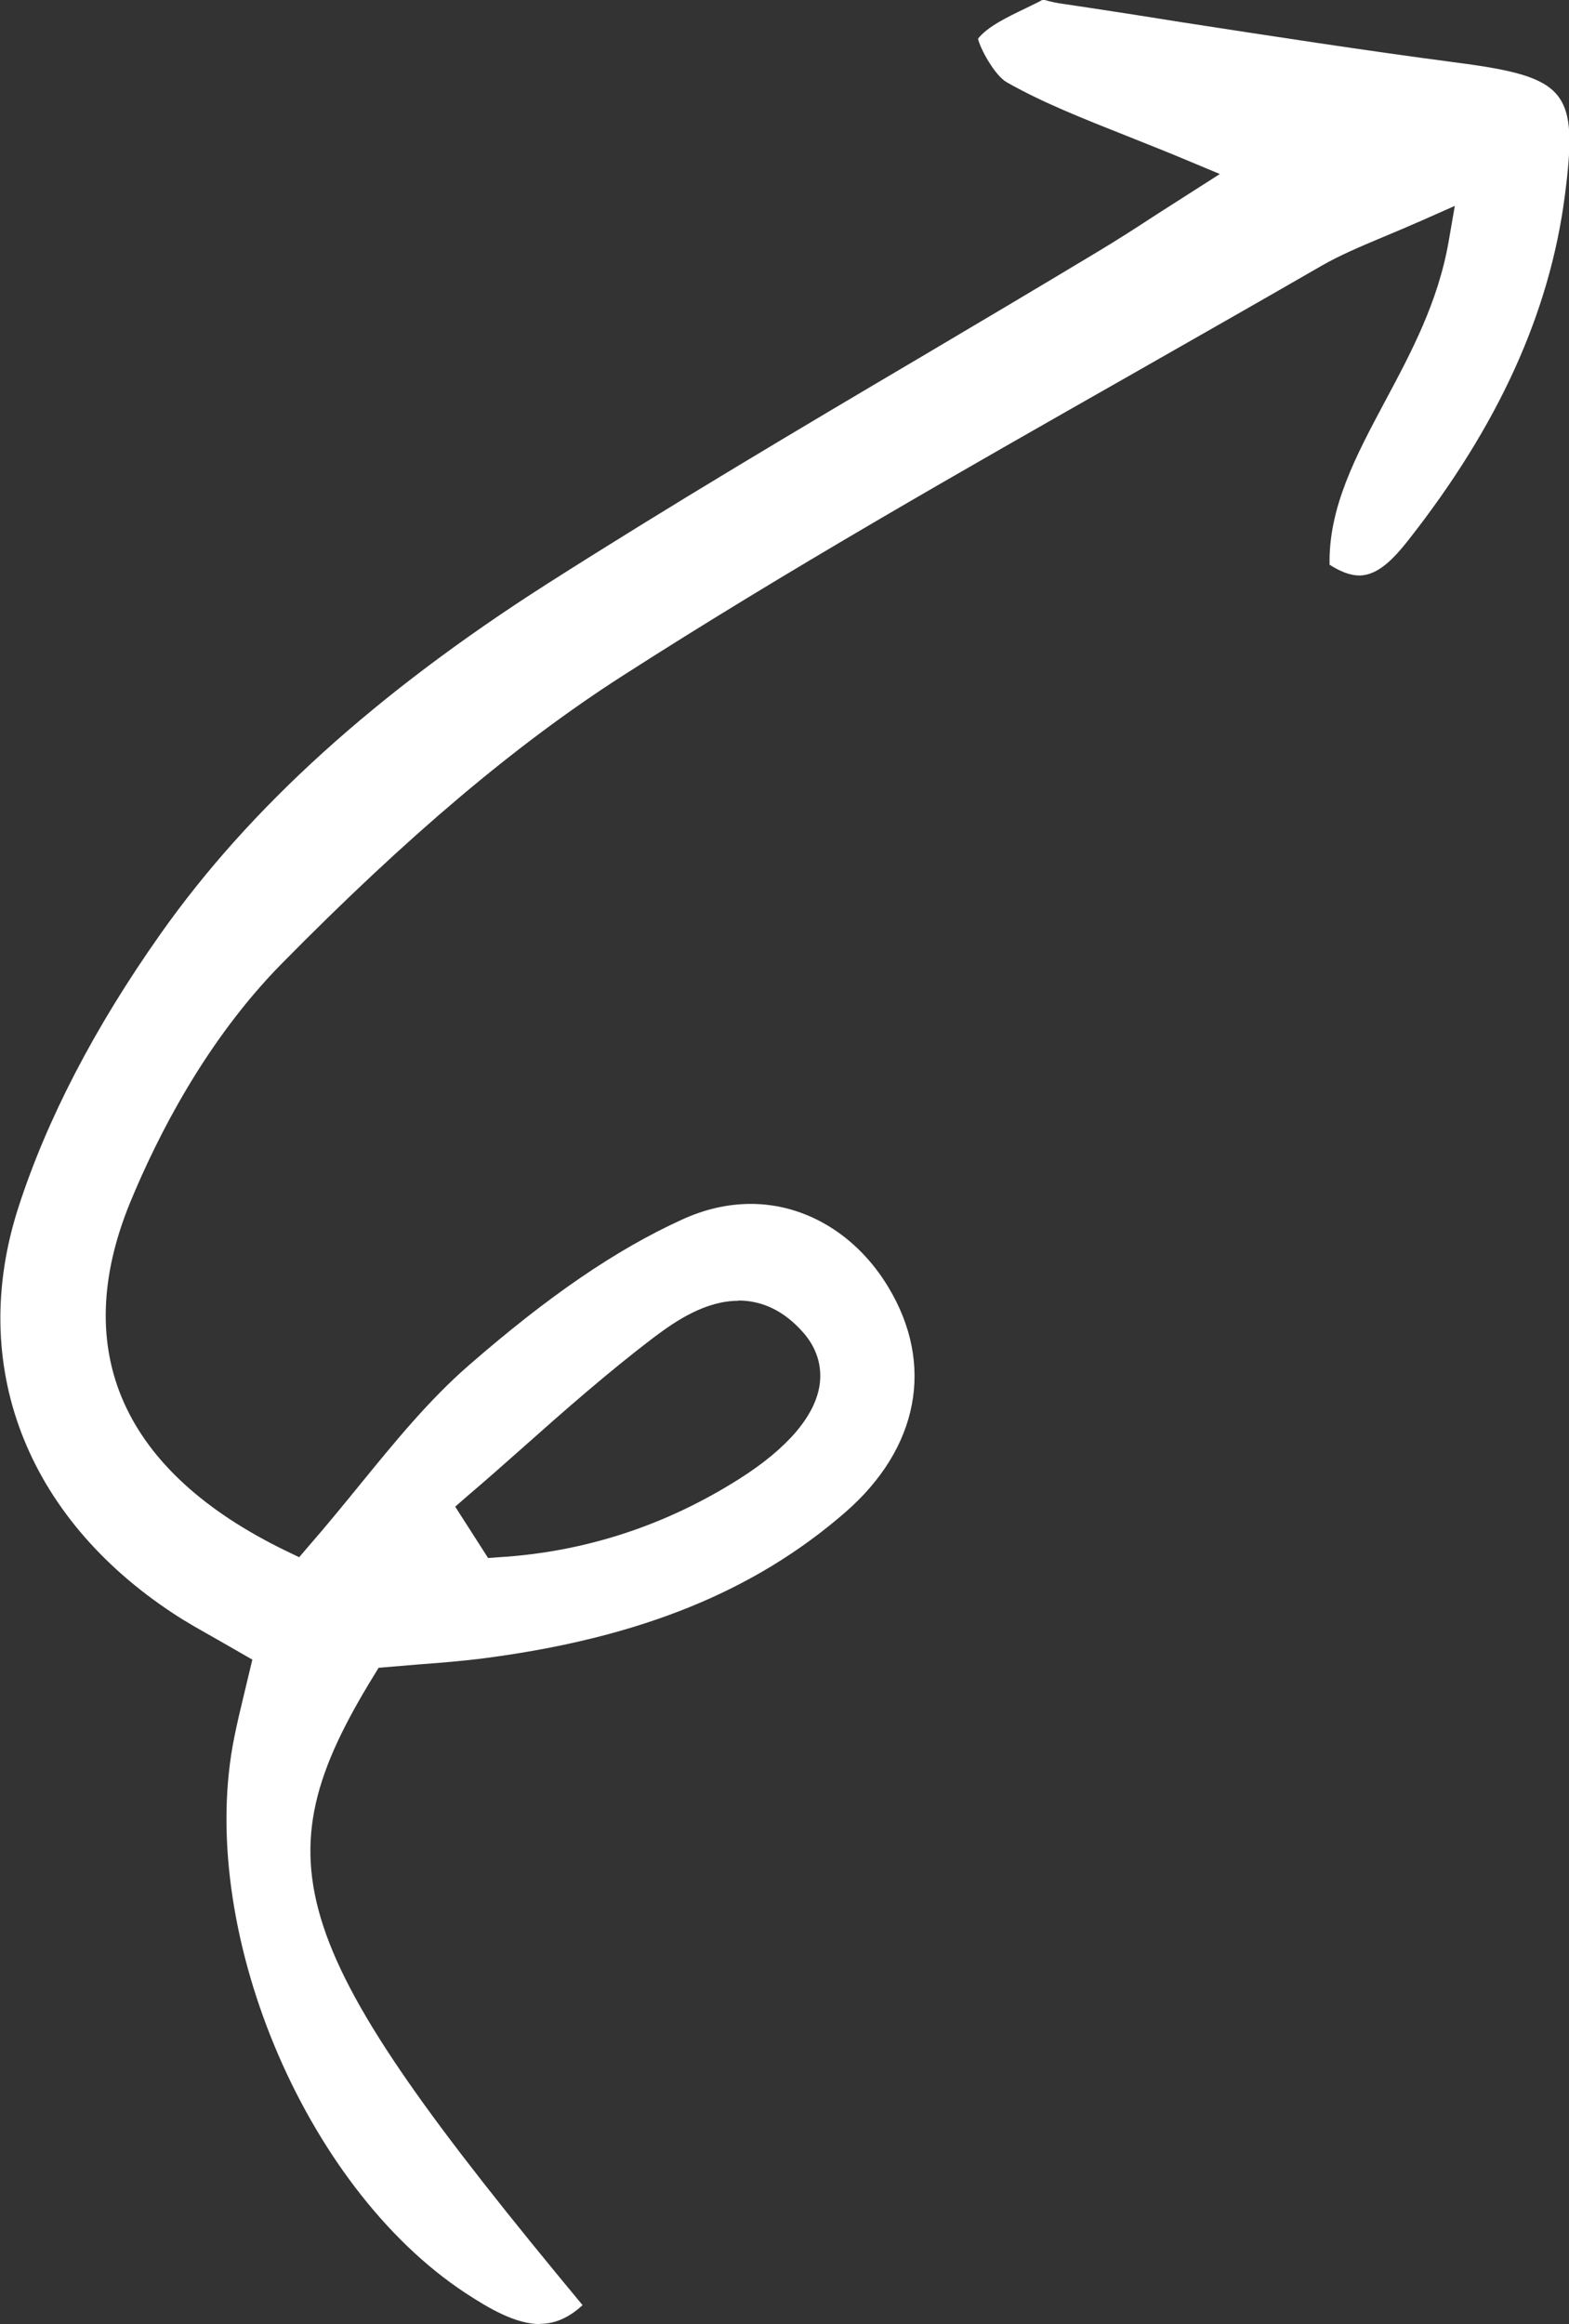 <?xml version="1.0" encoding="UTF-8"?>
<svg id="Elements" xmlns="http://www.w3.org/2000/svg" viewBox="0 0 59.63 88.28">
  <rect x="0" y="0" width="59.63" height="88.28" fill="#333333" stroke="none"/>
  <defs>
    <style>
      .cls-1 {
        fill: #fff;
        stroke-width: 0px;
      }
    </style>
  </defs>
  <path class="cls-1" d="M20.53,88.28c-.92,0-1.91-.57-2.84-1.18-6.16-4.05-10.26-13.92-8.78-21.14.1-.5.22-1,.35-1.54l.33-1.38s-1.03-.59-1.29-.74c-.65-.37-1.2-.67-1.71-1.01-5.62-3.69-7.82-9.46-5.89-15.43,1.08-3.34,2.89-6.83,5.39-10.37,3.39-4.81,8.2-9.16,14.7-13.31,4.71-3,9.6-5.9,14.33-8.69,2.23-1.32,4.44-2.63,6.65-3.96.7-.42,1.4-.87,2.18-1.38l2.41-1.54-1.27-.53c-.78-.33-1.53-.62-2.25-.91-1.71-.68-3.19-1.26-4.57-2.04-.47-.26-1.03-1.31-1.1-1.66.35-.45,1.09-.81,1.8-1.15.24-.12.46-.22.66-.33.07,0,.14.03.22.05.13.03.25.06.37.08,1.56.23,3.11.47,4.66.72,3.44.53,6.99,1.08,10.5,1.54,4.19.55,4.61,1.07,4.09,5.07-.58,4.44-2.52,8.71-5.94,13.06-.55.7-1.16,1.35-1.87,1.35-.33,0-.71-.14-1.13-.41-.04-2.18,1-4.13,2.1-6.19,1-1.87,2.03-3.79,2.43-6.11l.23-1.33-1.24.55c-.55.24-1.04.45-1.5.64-.88.37-1.64.69-2.35,1.1-2.39,1.38-4.79,2.74-7.19,4.11-6.44,3.66-13.07,7.42-19.38,11.47-4.03,2.59-8.14,6.06-12.93,10.92-2.89,2.94-4.72,6.56-5.76,9.08-2.31,5.65-.26,10.22,5.93,13.22l.5.24.36-.42c.67-.77,1.3-1.54,1.92-2.3,1.37-1.68,2.66-3.26,4.18-4.58,3-2.61,5.56-4.37,8.08-5.52.87-.4,1.75-.6,2.63-.6,2.08,0,4.03,1.18,5.22,3.16,1.77,2.93,1.16,6.12-1.63,8.55-3.46,3.01-7.81,4.77-13.67,5.54-.84.11-1.69.18-2.52.24l-1.55.13-.19.31c-4.38,7.13-3.35,10.3,7.94,23.9-.52.48-1.05.71-1.62.71ZM28.06,49.41c-1.22,0-2.33.73-3.17,1.36-1.77,1.34-3.45,2.82-5.07,4.26-.72.64-1.38,1.22-2.05,1.79l-.47.41,1.25,1.95.42-.03c3.27-.2,6.35-1.21,9.15-2.99,1.81-1.15,2.86-2.38,3.03-3.56.1-.71-.11-1.4-.62-1.98-.71-.81-1.54-1.22-2.47-1.22Z"/>
</svg>